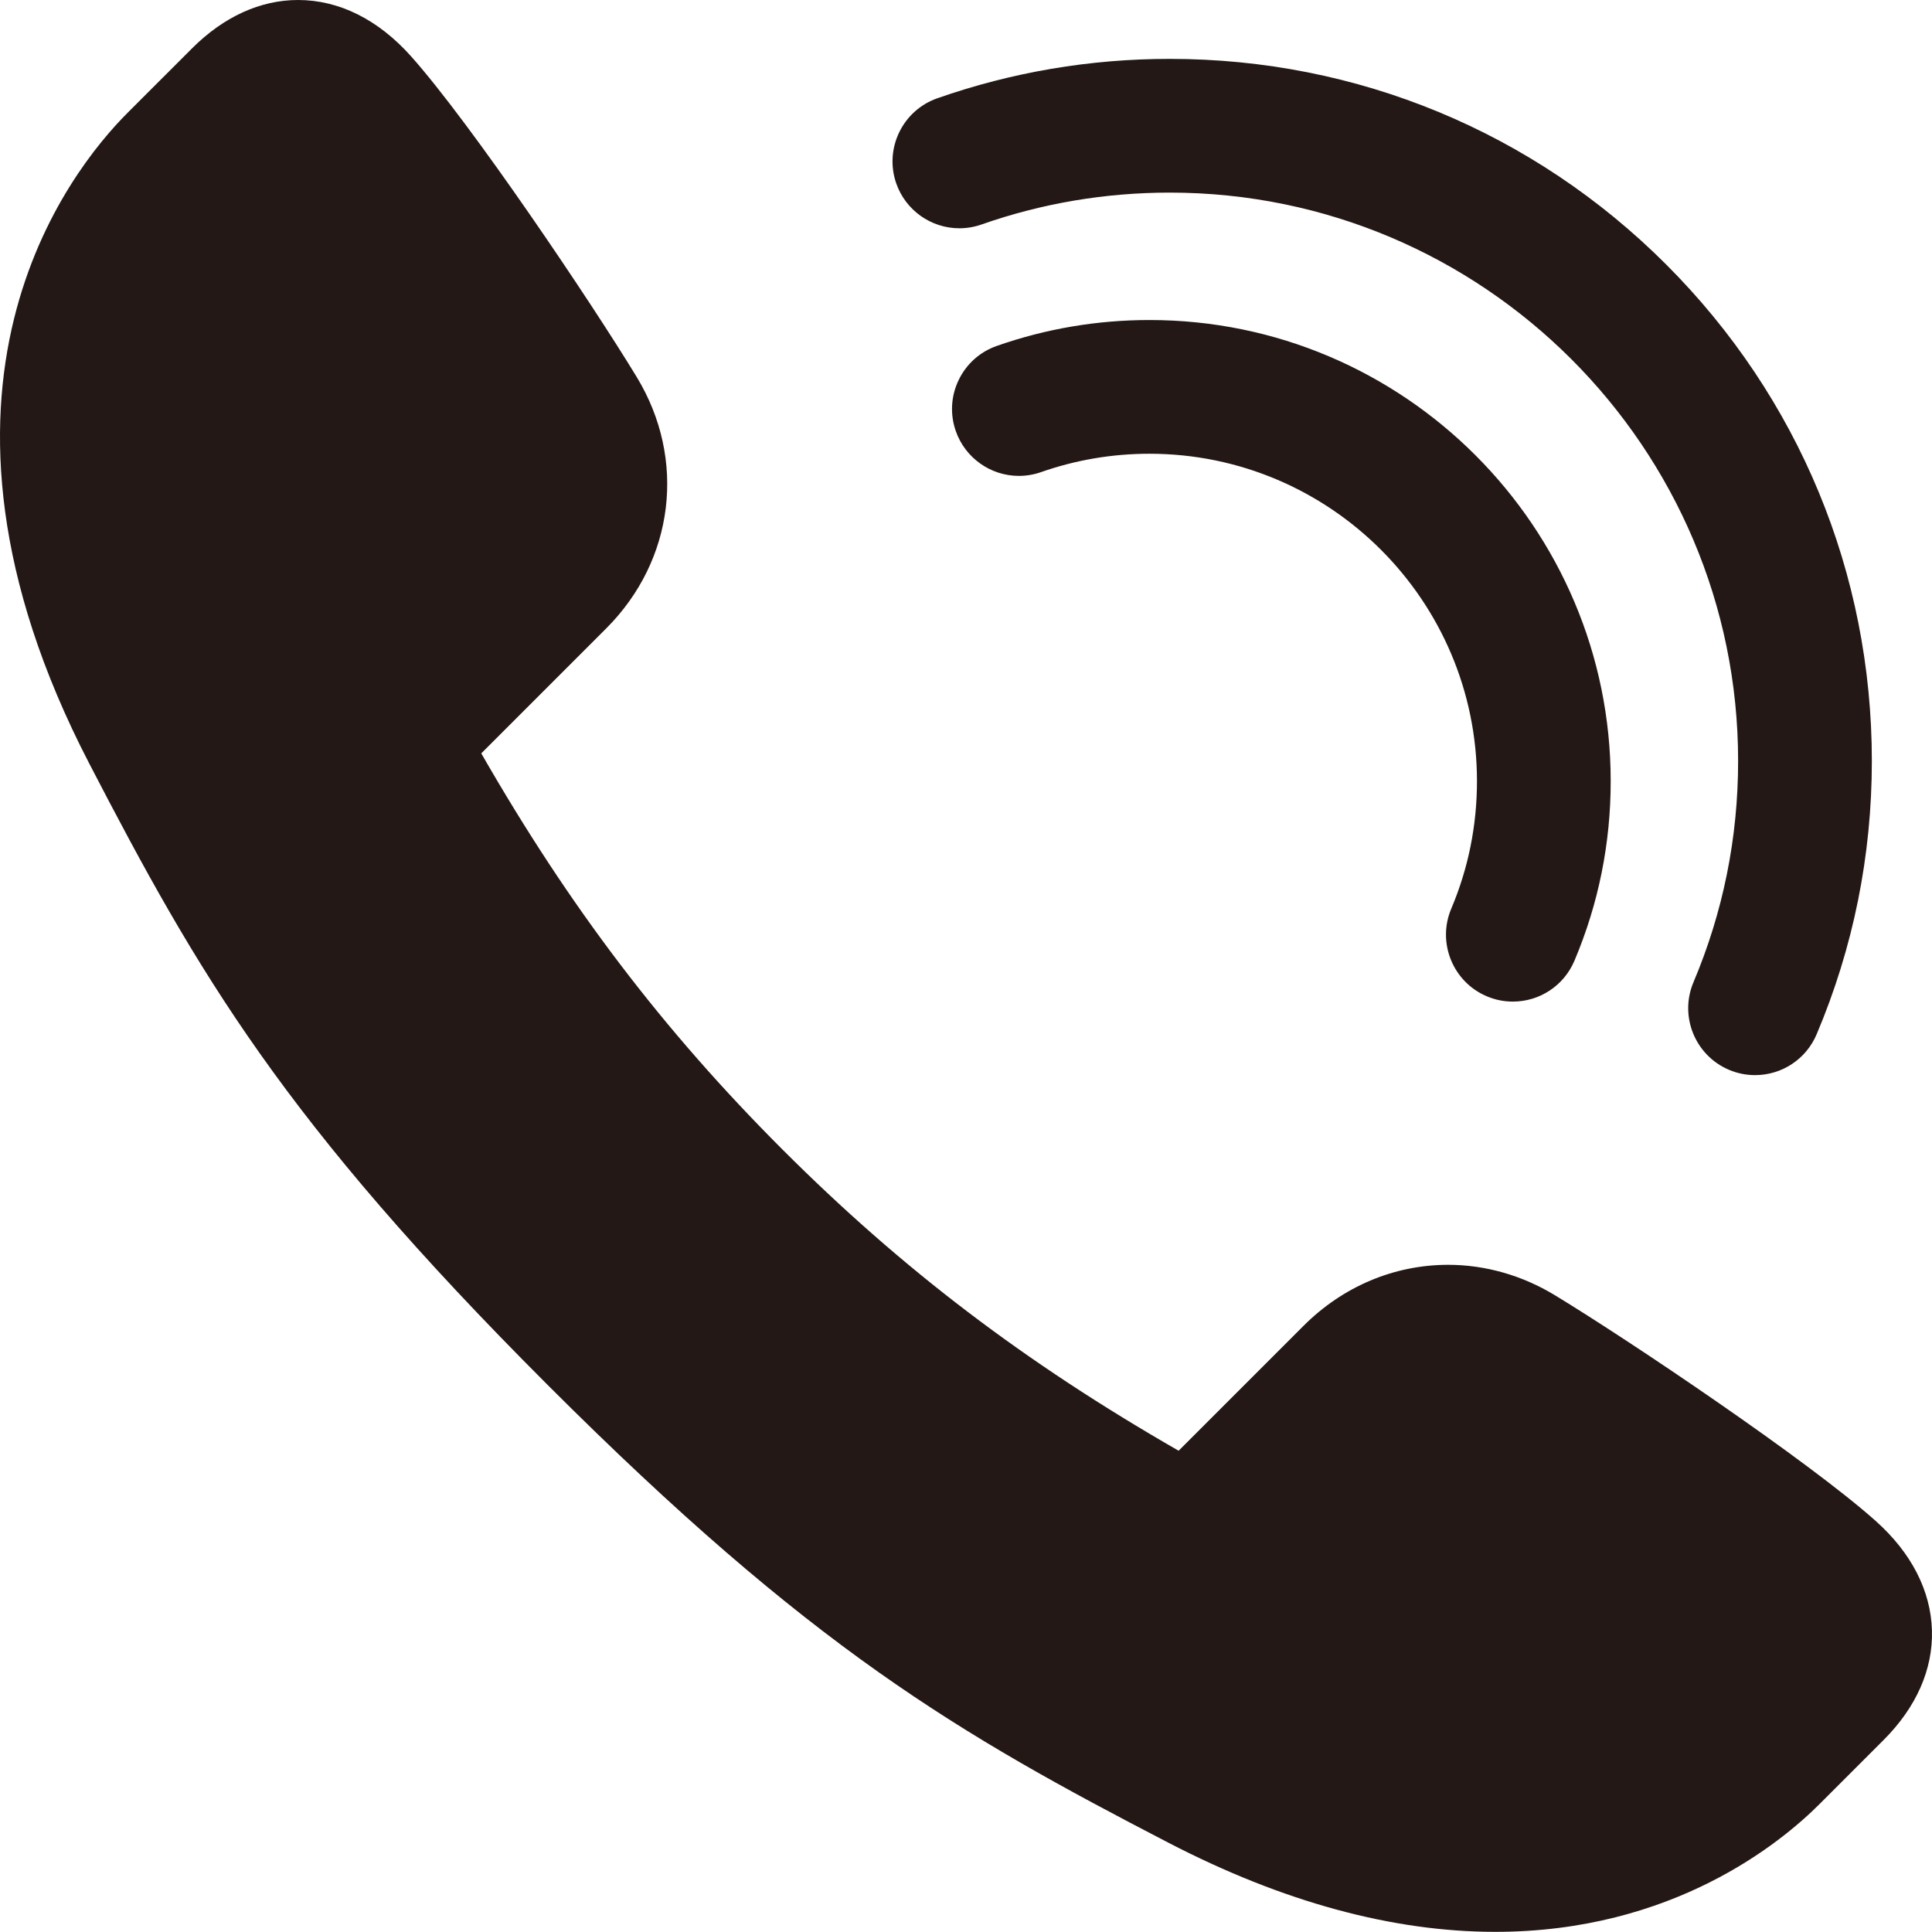 <?xml version="1.0" encoding="UTF-8" standalone="no"?>
<svg
   xmlns:dc="http://purl.org/dc/elements/1.1/"
   xmlns:cc="http://creativecommons.org/ns#"
   xmlns:rdf="http://www.w3.org/1999/02/22-rdf-syntax-ns#"
   xmlns:svg="http://www.w3.org/2000/svg"
   xmlns="http://www.w3.org/2000/svg"
   id="svg2"
   version="1.1"
   xml:space="preserve"
   width="712.499"
   height="712.444"
   viewBox="0 0 712.499 712.444"><defs
     id="defs6"><clipPath
       clipPathUnits="userSpaceOnUse"
       id="clipPath16"><path
         d="m 0,569.955 570,0 L 570,0 0,0 0,569.955 Z"
         id="path18" /></clipPath></defs><g
     style="fill:#231815;fill-opacity:1"
     id="g10"
     transform="matrix(1.25,0,0,-1.25,0,712.444)"><g
       style="fill:#231815;fill-opacity:1"
       id="g12"><g
         style="fill:#231815;fill-opacity:1"
         id="g14"
         clip-path="url(#clipPath16)"><g
           style="fill:#231815;fill-opacity:1"
           id="g20"
           transform="translate(441.157,0)"><path
             d="m 0,0 c -30.317,0.002 -62.731,8.832 -96.342,26.25 -62.14,32.194 -105.487,57.359 -183.328,135.193 -77.827,77.834 -102.995,121.184 -135.194,183.327 -57.207,110.404 -5.772,174.801 11.354,191.909 l 18.99,18.989 c 9.346,9.346 20.165,14.287 31.287,14.287 12.116,0 23.648,-5.744 33.349,-16.61 17.744,-19.879 53.209,-72.592 66.607,-94.67 14.706,-24.231 11.081,-54.016 -9.019,-74.113 l -36.873,-36.874 c 26.071,-45.415 53.577,-81.575 88.867,-116.877 35.3,-35.289 71.46,-62.795 116.877,-88.867 l 36.874,36.873 c 11.594,11.594 26.739,17.98 42.647,17.98 10.927,0 21.808,-3.098 31.466,-8.959 22.085,-13.404 74.801,-48.875 94.669,-66.61 10.526,-9.396 16.264,-20.561 16.596,-32.292 0.326,-11.498 -4.608,-22.683 -14.271,-32.343 L 95.709,37.747 C 84.271,26.296 52.35,0 0.011,0 L 0,0 Z"
             style="fill:#231815;fill-opacity:1;fill-rule:nonzero;stroke:none"
             id="path22" /></g><g
           style="fill:#231815;fill-opacity:1"
           id="g24"
           transform="translate(517.789,252.762)"><path
             d="M 0,0 C -2.642,0 -5.224,0.524 -7.676,1.562 -17.695,5.8 -22.397,17.398 -18.16,27.415 c 8.738,20.663 13.169,42.621 13.169,65.267 0,92.463 -75.226,167.687 -167.689,167.687 -19.055,0 -37.738,-3.165 -55.531,-9.407 -2.112,-0.741 -4.309,-1.117 -6.531,-1.117 -8.363,0 -15.843,5.304 -18.613,13.2 -3.602,10.265 1.819,21.545 12.084,25.146 22,7.718 45.078,11.632 68.591,11.632 55.33,0 107.348,-21.547 146.472,-60.671 C 12.916,200.029 34.463,148.011 34.463,92.682 34.463,64.727 28.982,37.597 18.176,12.046 15.081,4.729 7.946,0 0,0"
             style="fill:#231815;fill-opacity:1;fill-rule:nonzero;stroke:none"
             id="path26" /></g><g
           style="fill:#231815;fill-opacity:1"
           id="g28"
           transform="translate(446.328,274.453)"><path
             d="m 0,0 c -2.642,0 -5.225,0.525 -7.677,1.563 -10.017,4.237 -14.72,15.834 -10.484,25.853 5.033,11.897 7.585,24.548 7.585,37.601 0,53.274 -43.341,96.615 -96.616,96.615 -10.983,0 -21.747,-1.823 -31.995,-5.418 -2.113,-0.741 -4.31,-1.117 -6.532,-1.117 -8.363,0 -15.843,5.305 -18.614,13.201 -1.744,4.972 -1.448,10.326 0.834,15.075 2.283,4.749 6.278,8.326 11.25,10.07 14.456,5.072 29.615,7.643 45.057,7.643 75.029,0 136.069,-61.041 136.069,-136.069 0,-18.364 -3.6,-36.185 -10.701,-52.971 C 15.08,4.729 7.946,0.001 0.002,0 L 0,0 Z"
             style="fill:#231815;fill-opacity:1;fill-rule:nonzero;stroke:none"
             id="path30" /></g></g></g></g></svg>